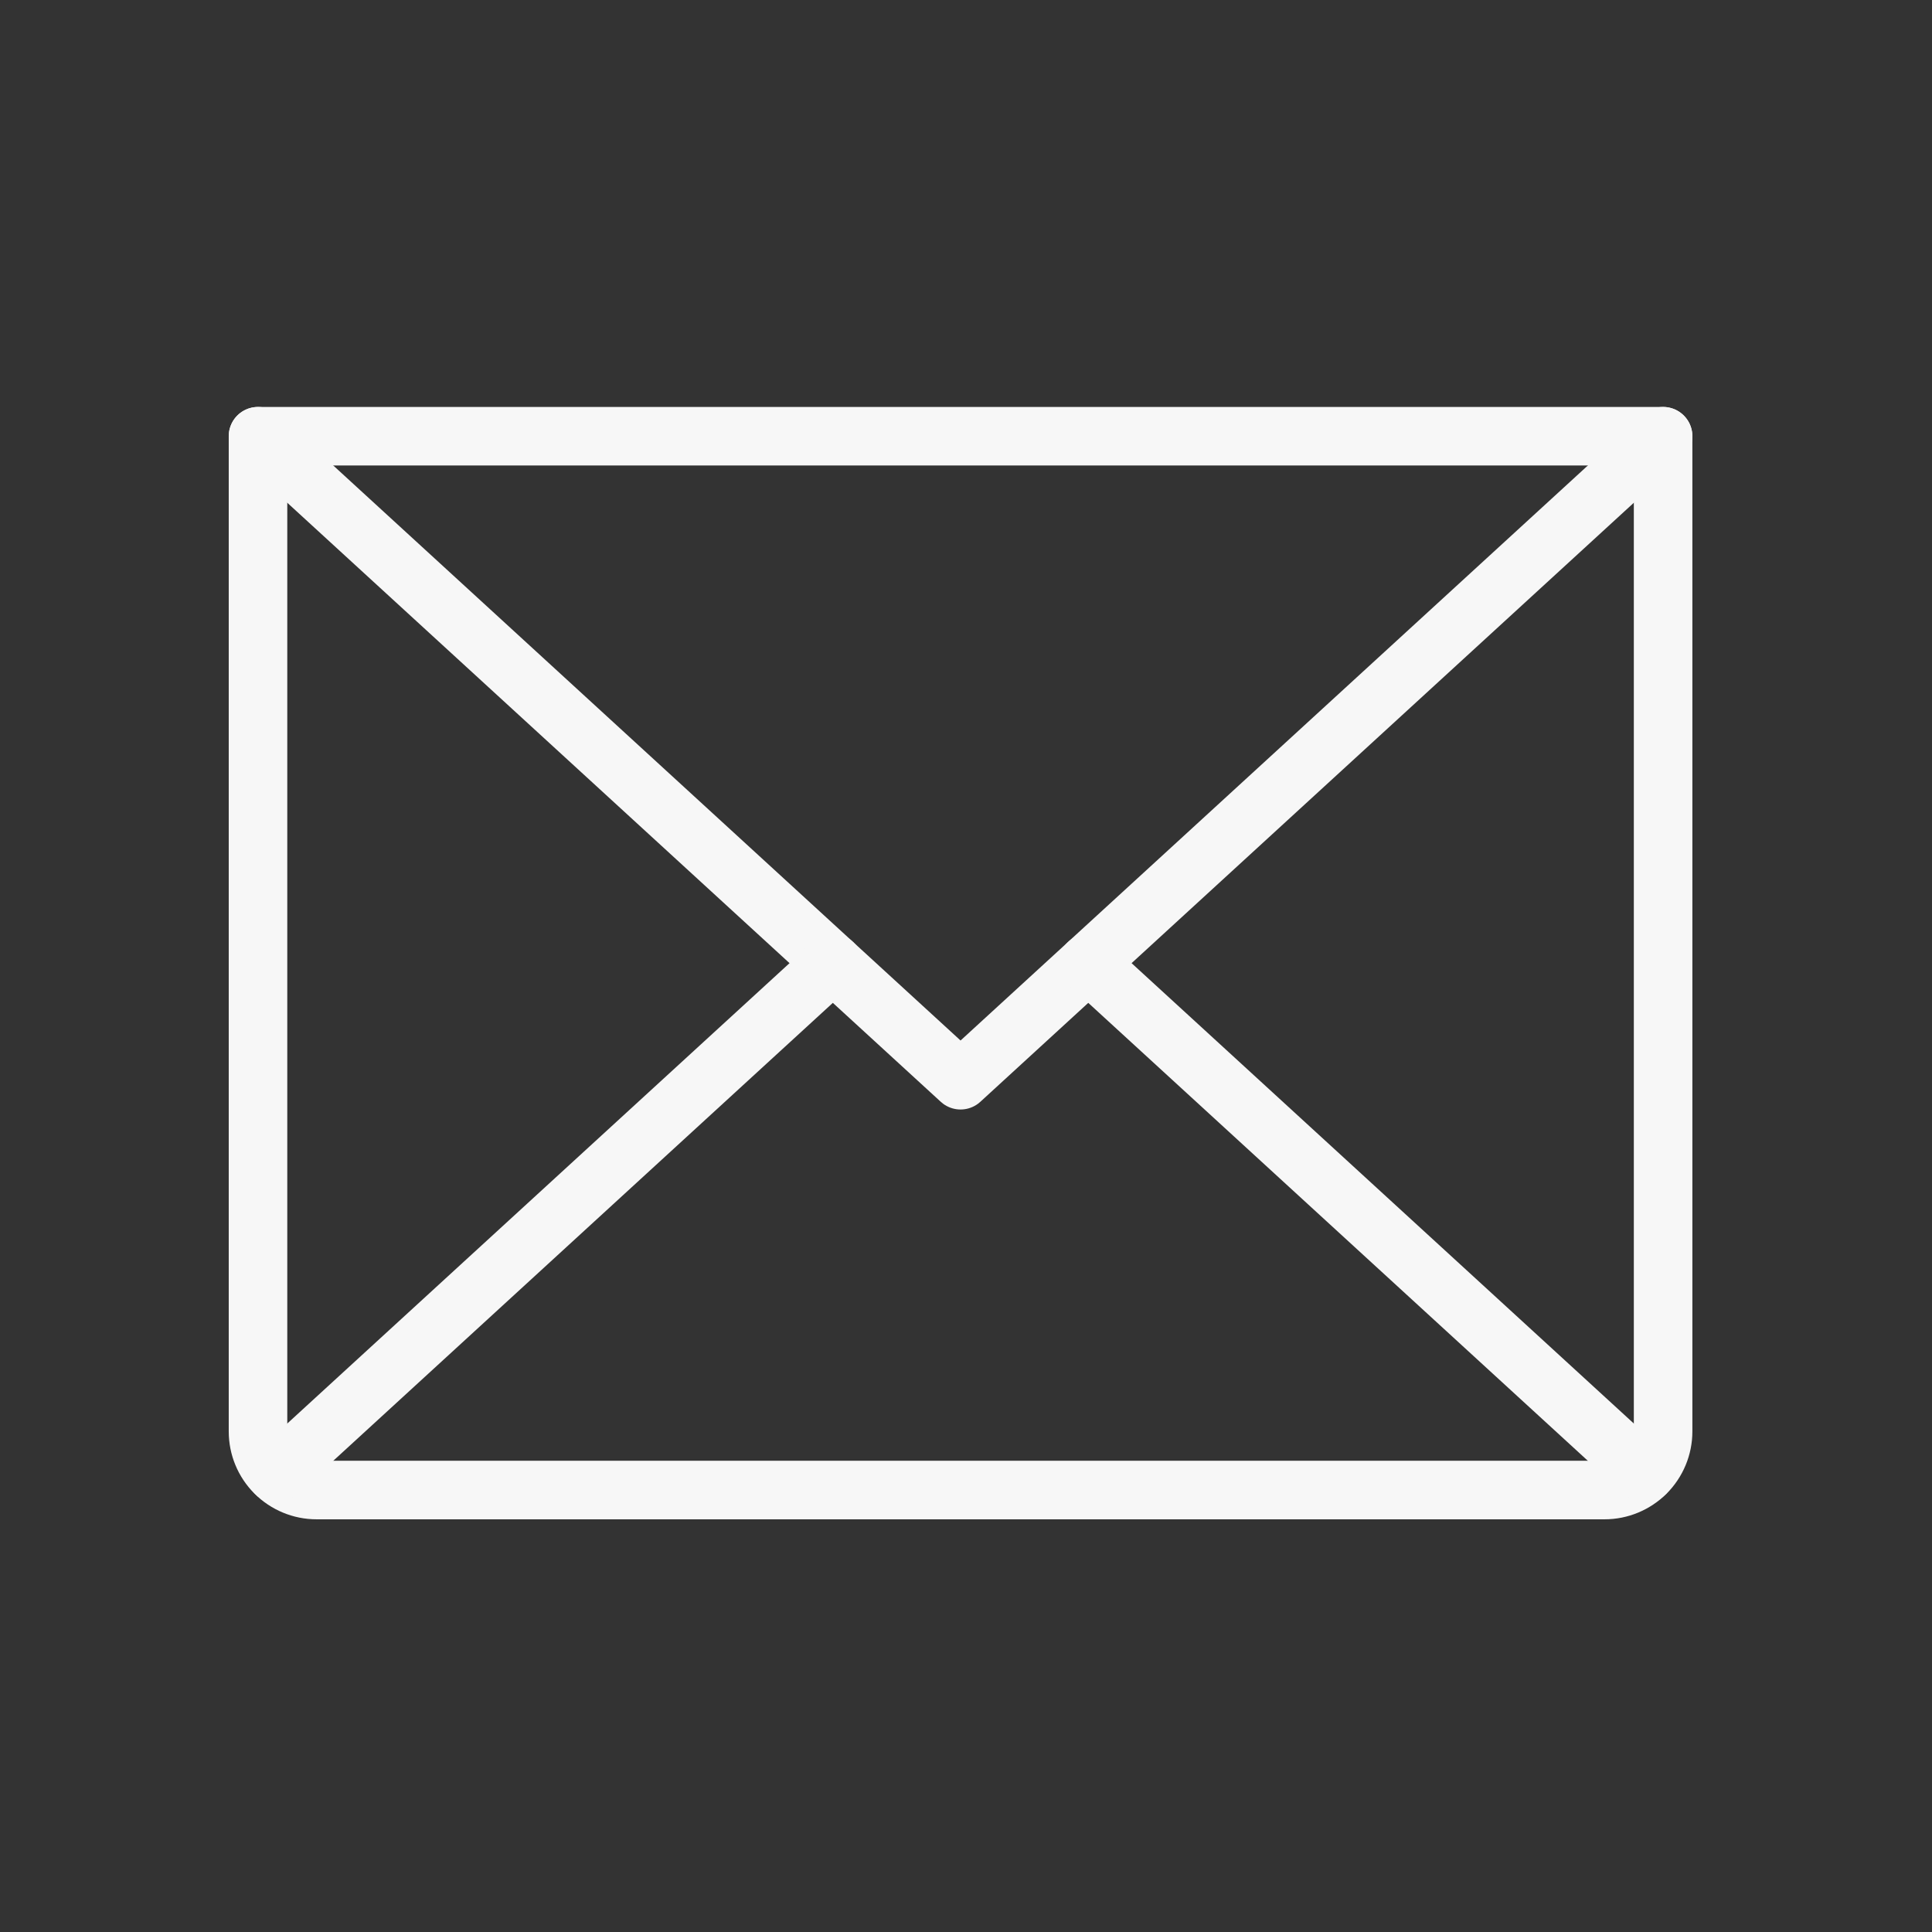 <svg width="33" height="33" viewBox="0 0 33 33" fill="none" xmlns="http://www.w3.org/2000/svg">
<rect x="0" y="0" width="33" height="33" fill="#333333" stroke="none"/>
<g clip-path="url(#clip0_121_70)">
<path d="M28.407 7.451L16.407 18.451L4.407 7.451" stroke="#F7F7F7" stroke-linecap="round" stroke-linejoin="round"/>
<path d="M4.407 7.451H28.407V24.451C28.407 24.716 28.301 24.97 28.114 25.158C27.926 25.345 27.672 25.451 27.407 25.451H5.407C5.142 25.451 4.887 25.345 4.7 25.158C4.512 24.97 4.407 24.716 4.407 24.451V7.451Z" stroke="#F7F7F7" stroke-linecap="round" stroke-linejoin="round"/>
<path d="M14.226 16.451L4.716 25.168" stroke="#F7F7F7" stroke-linecap="round" stroke-linejoin="round"/>
<path d="M28.098 25.168L18.588 16.451" stroke="#F7F7F7" stroke-linecap="round" stroke-linejoin="round"/>
</g>
<defs>
<clipPath id="clip0_121_70">
<rect width="32" height="32" fill="white" transform="translate(0.407 0.451)"/>
</clipPath>
</defs>
</svg>
